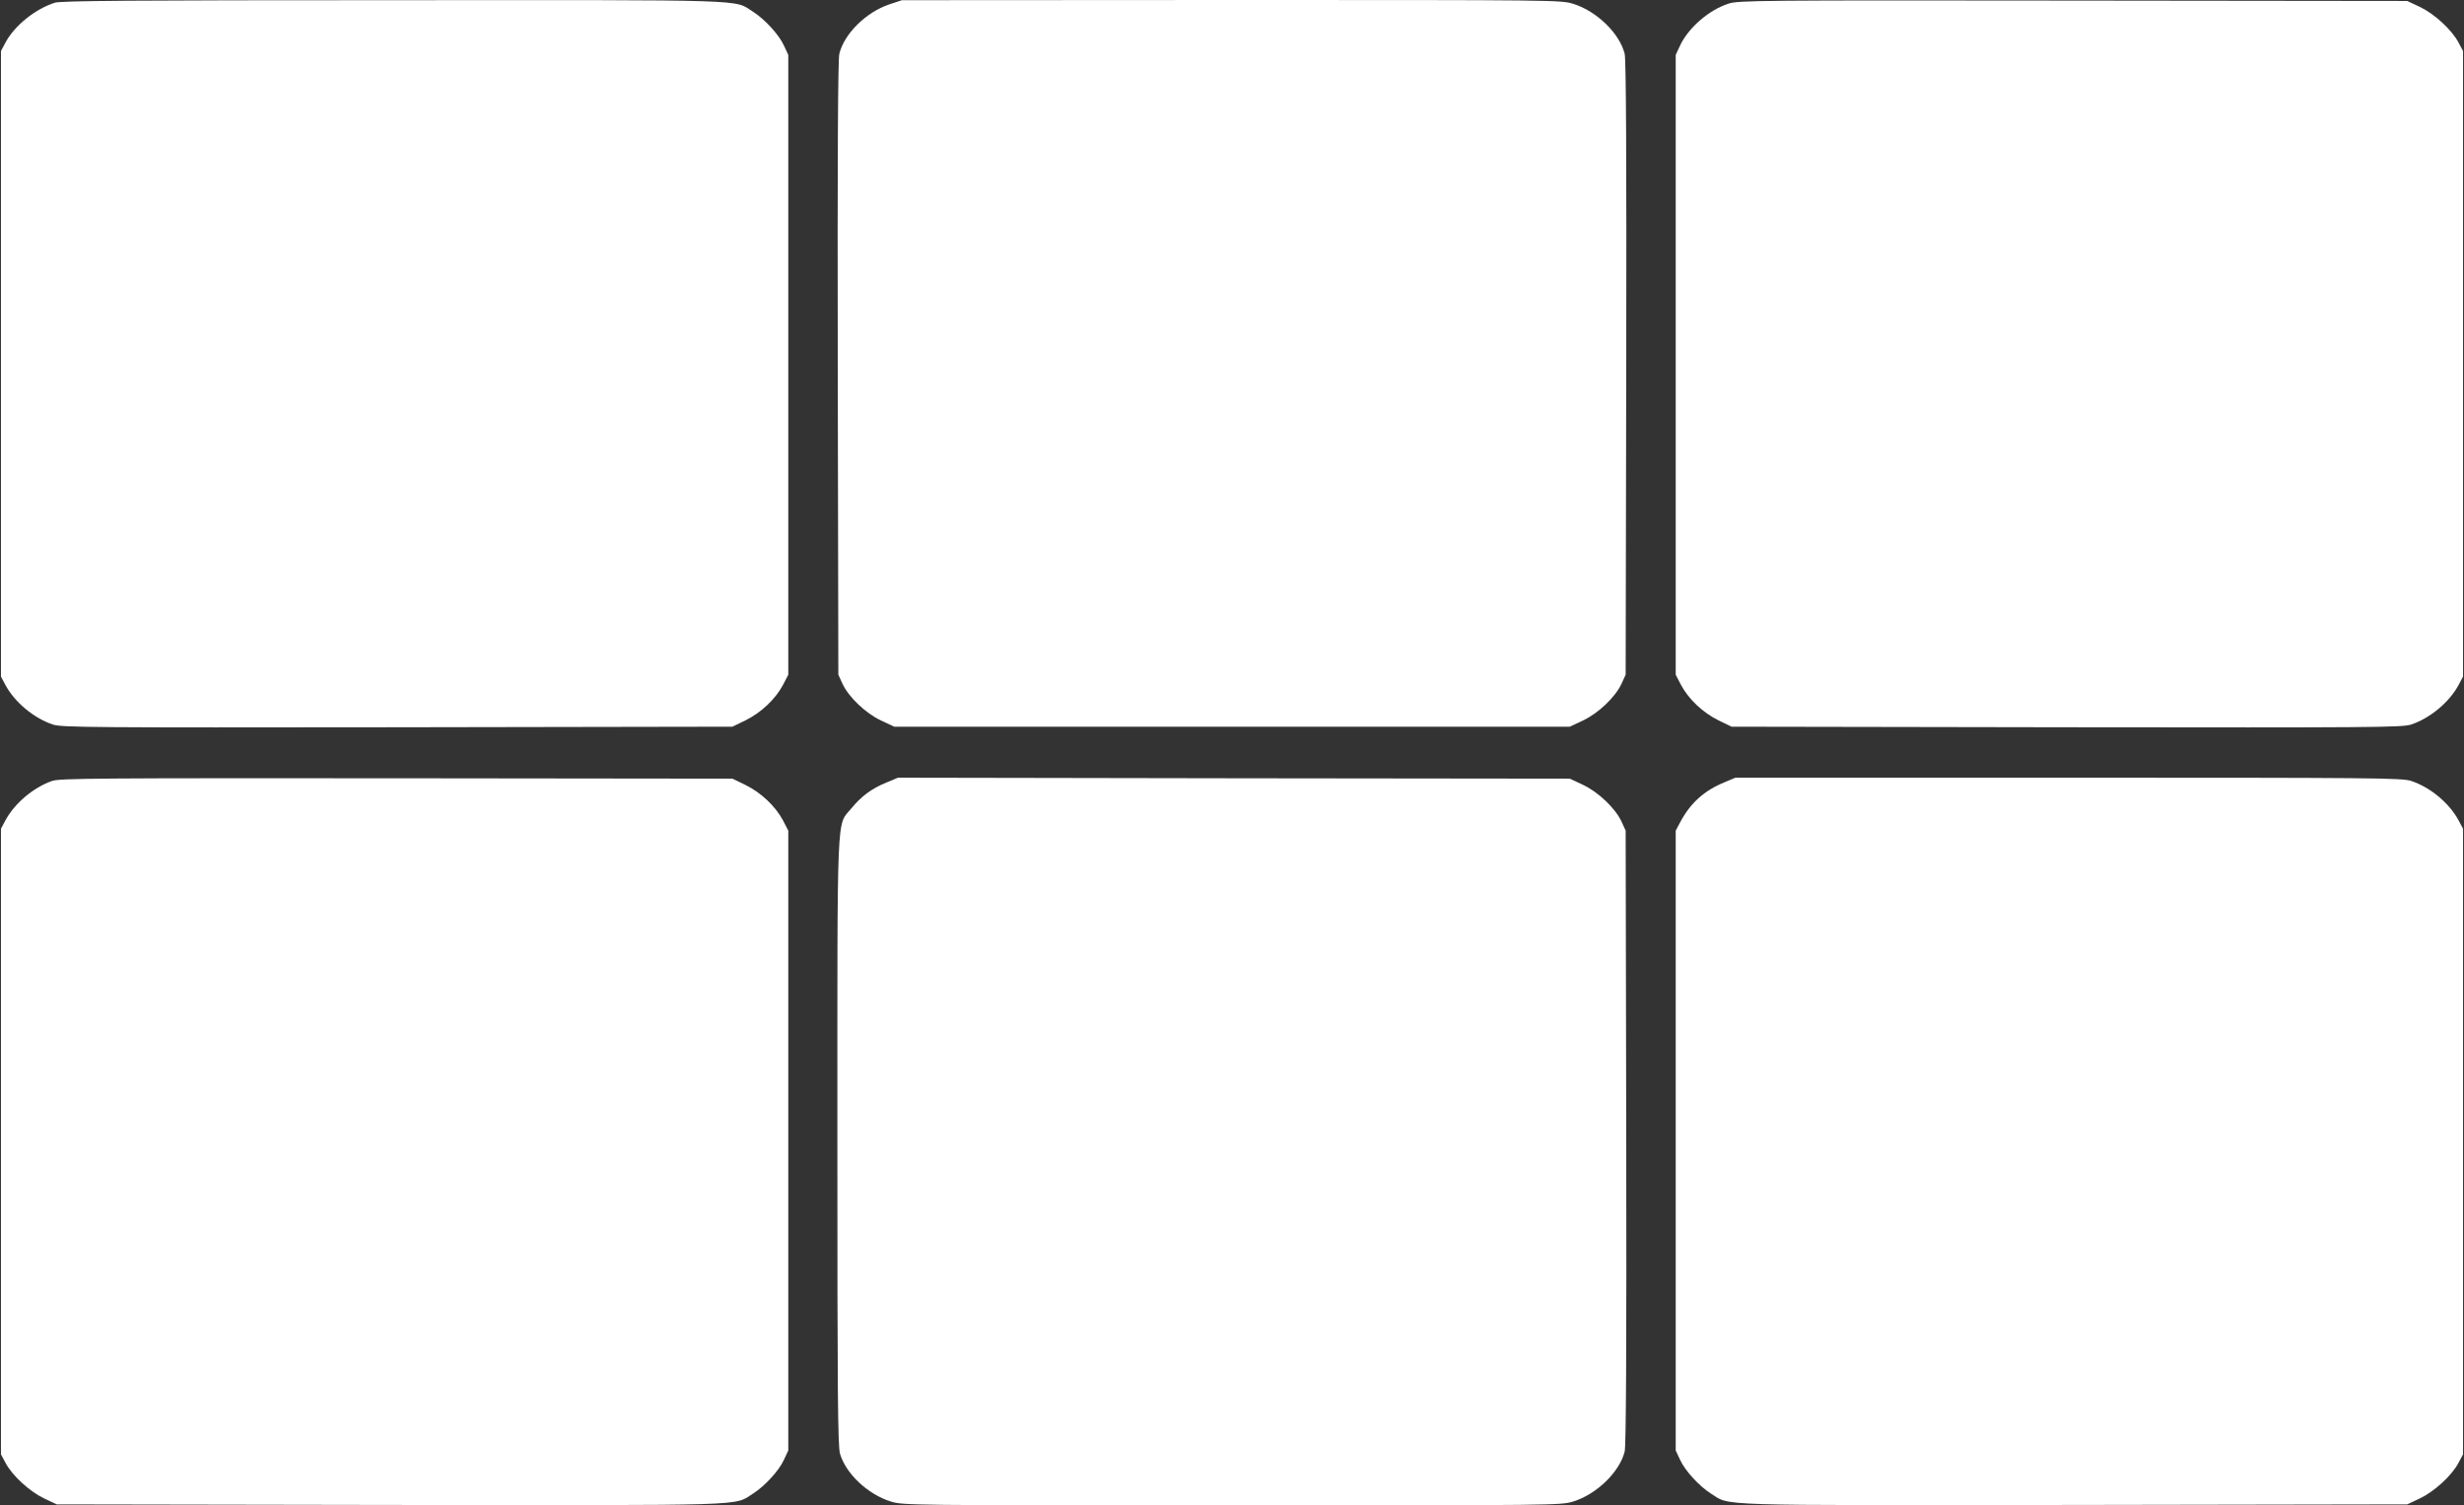 <?xml version="1.0" standalone="no"?>
<!DOCTYPE svg PUBLIC "-//W3C//DTD SVG 20010904//EN"
 "http://www.w3.org/TR/2001/REC-SVG-20010904/DTD/svg10.dtd">
<svg version="1.0" xmlns="http://www.w3.org/2000/svg"
 width="1280pt" height="782pt" viewBox="0 0 1280 782"
 preserveAspectRatio="xMidYMid meet">
<rect x="0" y="0" width="1280" height="782" fill="#333333" stroke="none"/>
<g transform="translate(0,782) scale(0.1,-0.1)"
fill="#ffffff" stroke="none">
<path d="M285 7806 c-103 -33 -209 -119 -256 -206 l-24 -45 0 -1625 0 -1625
23 -43 c48 -90 148 -173 247 -206 46 -15 197 -16 1791 -14 l1739 3 68 33 c81
40 155 110 194 183 l28 54 0 1610 0 1610 -22 47 c-26 58 -99 137 -161 177
-103 65 20 61 -1871 60 -1357 0 -1724 -3 -1756 -13z"/>
<path d="M4619 7797 c-121 -41 -234 -153 -259 -257 -7 -32 -10 -521 -8 -1635
l3 -1590 22 -48 c32 -68 119 -152 200 -190 l68 -32 1755 0 1755 0 68 32 c81
38 168 122 200 190 l22 48 3 1590 c2 1114 -1 1603 -8 1635 -26 106 -145 222
-267 260 -64 20 -88 20 -1777 20 l-1711 -1 -66 -22z"/>
<path d="M8979 7801 c-102 -33 -209 -126 -252 -219 l-22 -47 0 -1610 0 -1610
28 -54 c39 -73 113 -143 194 -183 l68 -33 1739 -3 c1594 -2 1745 -1 1791 14
99 33 199 116 247 206 l23 43 0 1625 0 1625 -24 45 c-35 66 -125 148 -200 184
l-66 31 -1735 2 c-1645 2 -1738 1 -1791 -16z"/>
<path d="M270 3763 c-97 -34 -195 -117 -242 -205 l-23 -43 0 -1625 0 -1625 24
-45 c35 -66 125 -148 200 -184 l66 -31 1730 -3 c1907 -2 1783 -6 1887 59 62
40 135 119 161 177 l22 47 0 1610 0 1610 -28 54 c-39 73 -113 143 -194 183
l-68 33 -1745 2 c-1562 1 -1750 0 -1790 -14z"/>
<path d="M4605 3755 c-78 -32 -130 -71 -182 -134 -78 -95 -73 33 -73 -1731 0
-1310 2 -1585 14 -1623 31 -104 145 -210 263 -247 64 -20 89 -20 1773 -20
1684 0 1709 0 1773 20 122 38 241 154 267 260 7 32 10 521 8 1635 l-3 1590
-22 48 c-32 68 -119 152 -200 190 l-68 32 -1745 2 -1745 3 -60 -25z"/>
<path d="M8958 3756 c-105 -43 -176 -107 -229 -206 l-24 -45 0 -1610 0 -1610
22 -47 c26 -58 99 -137 161 -177 104 -65 -20 -61 1887 -59 l1730 3 66 31 c75
36 165 118 200 184 l24 45 0 1625 0 1625 -23 43 c-48 90 -147 172 -246 205
-45 16 -198 17 -1780 17 l-1731 0 -57 -24z"/>
</g>
</svg>
